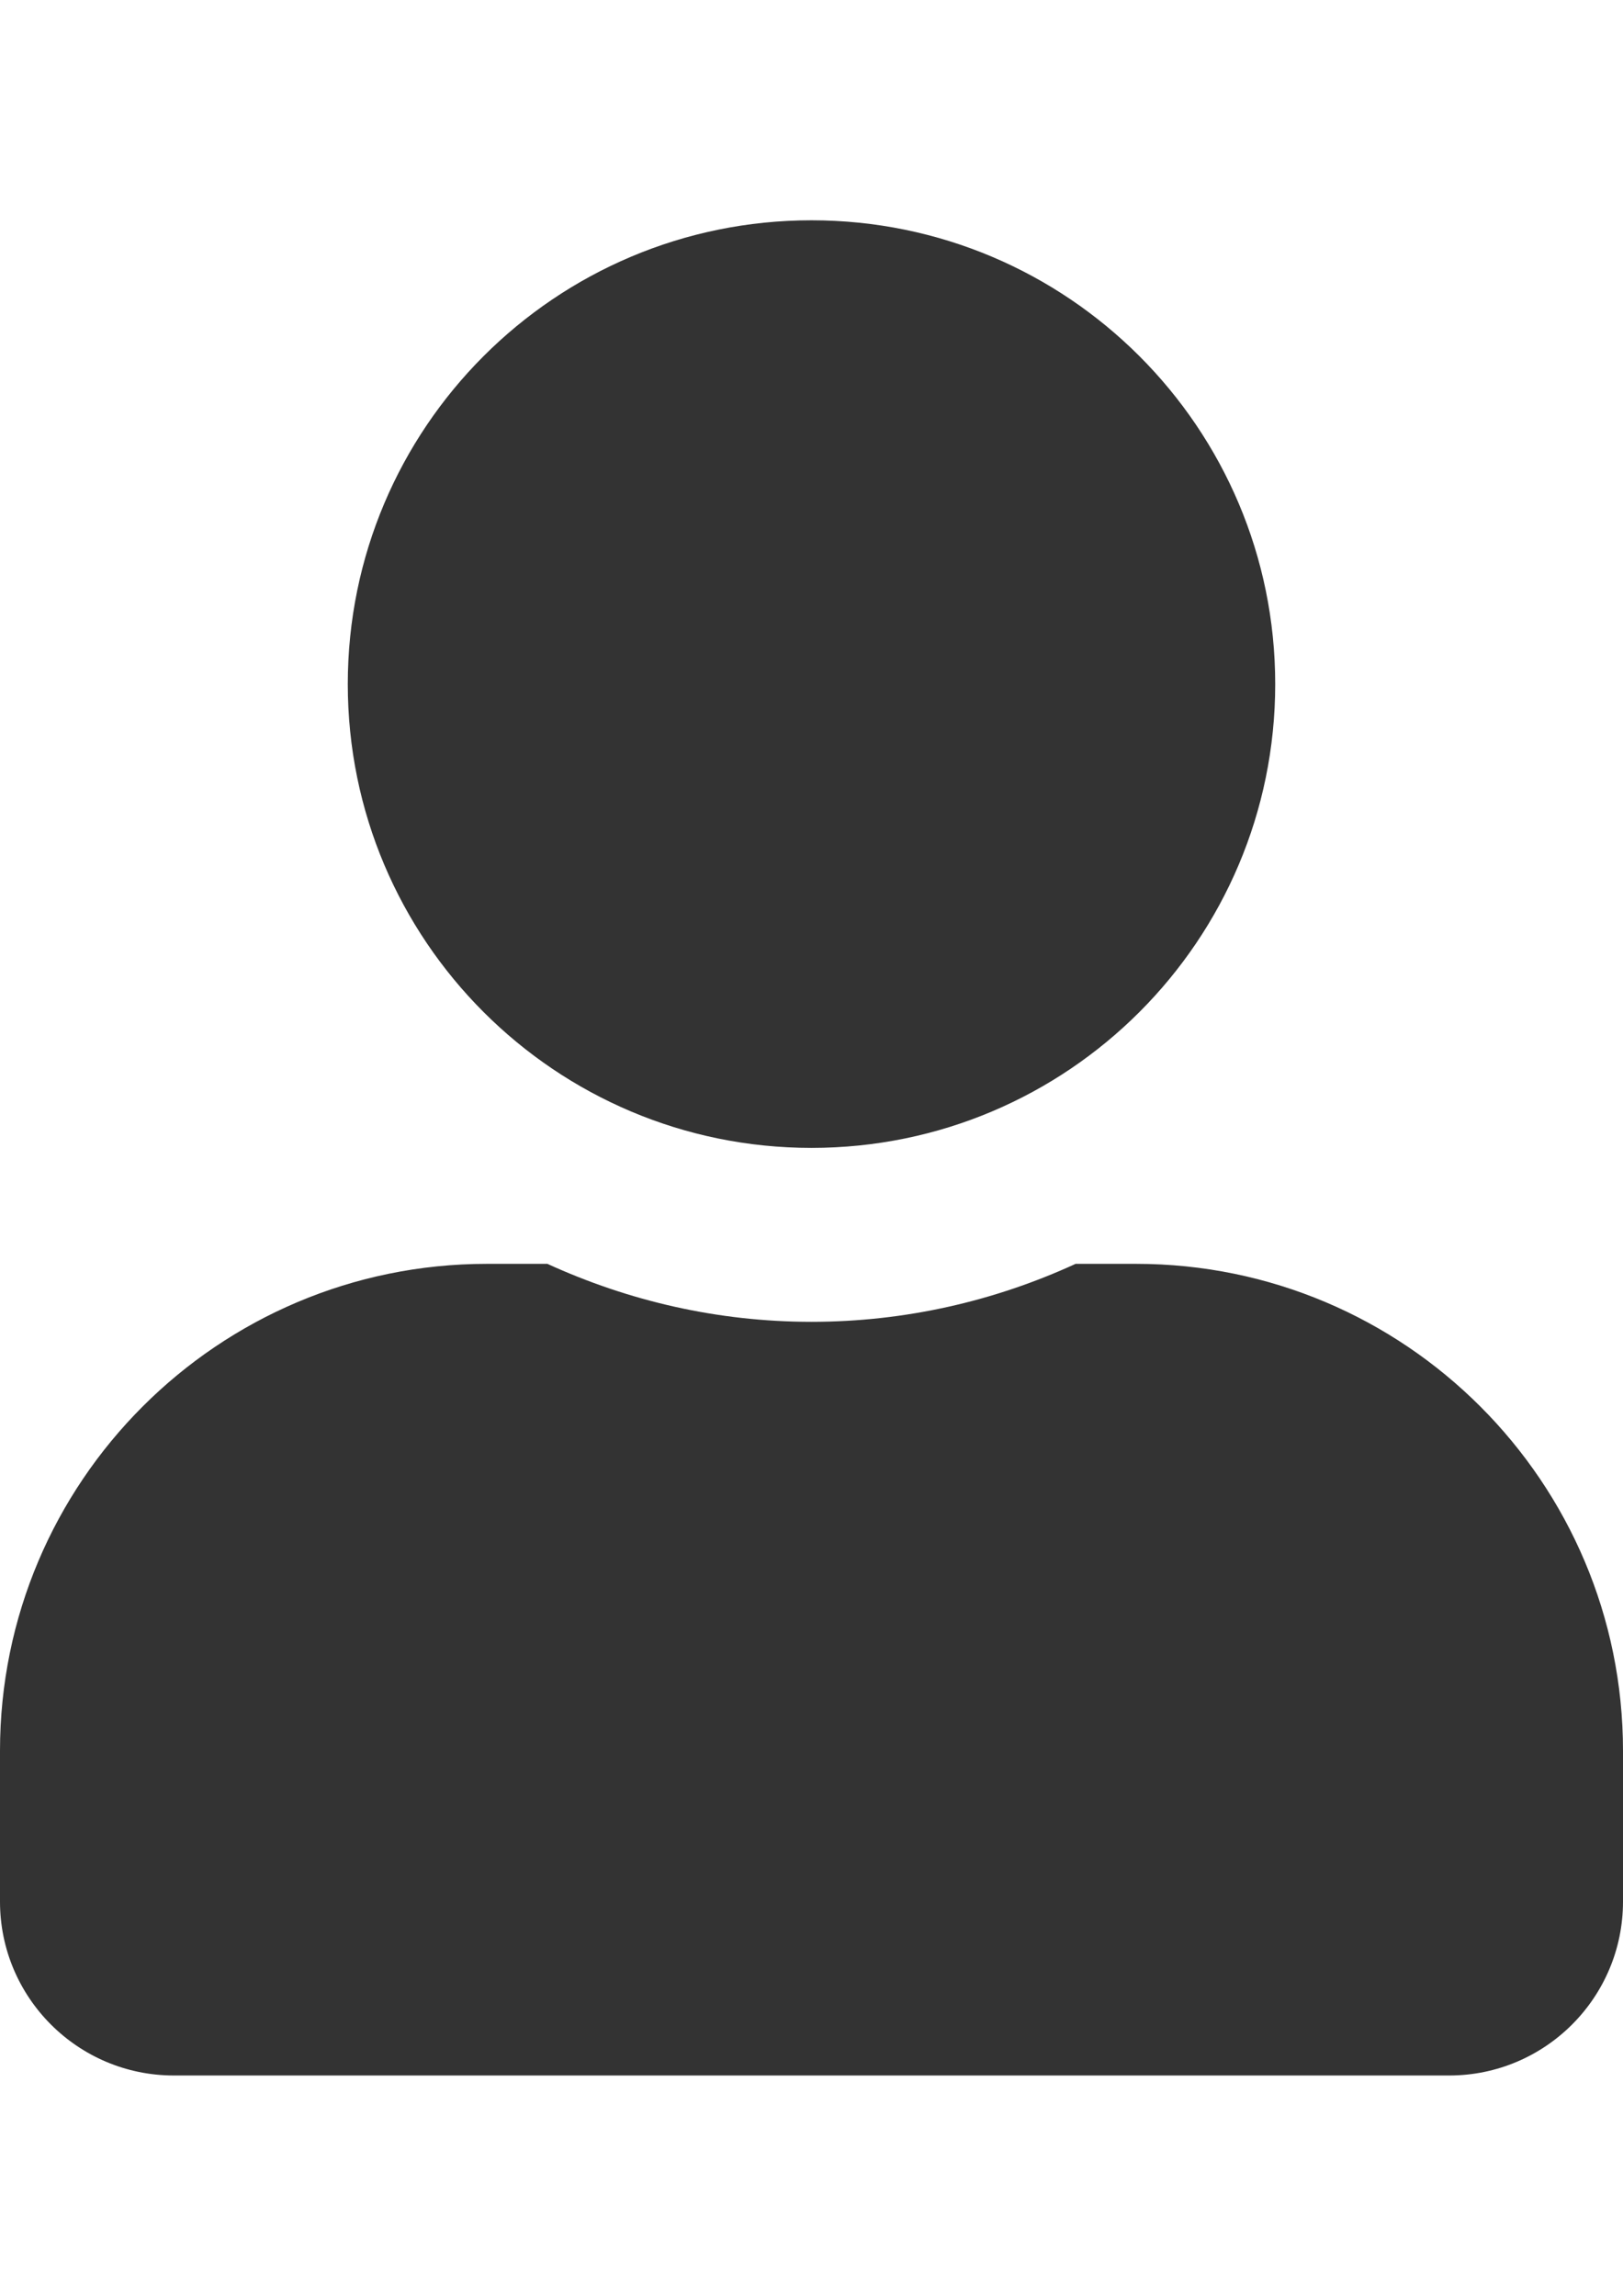 <svg version="1.1" focusable="false"
	 xmlns="http://www.w3.org/2000/svg" xmlns:xlink="http://www.w3.org/1999/xlink" x="0px" y="0px" width="595.281px"
	 height="841.891px" viewBox="0 0 595.281 841.891" enable-background="new 0 0 595.281 841.891" xml:space="preserve">
<path opacity="0.8" d="M297.64,420.945c93.943,0,170.08-76.138,170.08-170.08s-76.137-170.08-170.08-170.08
	c-93.943,0-170.08,76.138-170.08,170.08S203.697,420.945,297.64,420.945z M416.697,463.466h-22.191
	c-29.498,13.553-62.318,21.26-96.865,21.26c-34.547,0-67.235-7.707-96.866-21.26h-22.19C79.991,463.466,0,543.456,0,642.05v55.276
	c0,35.211,28.568,63.779,63.78,63.779H531.5c35.213,0,63.781-28.568,63.781-63.779V642.05
	C595.281,543.456,515.289,463.466,416.697,463.466z"/>
</svg>